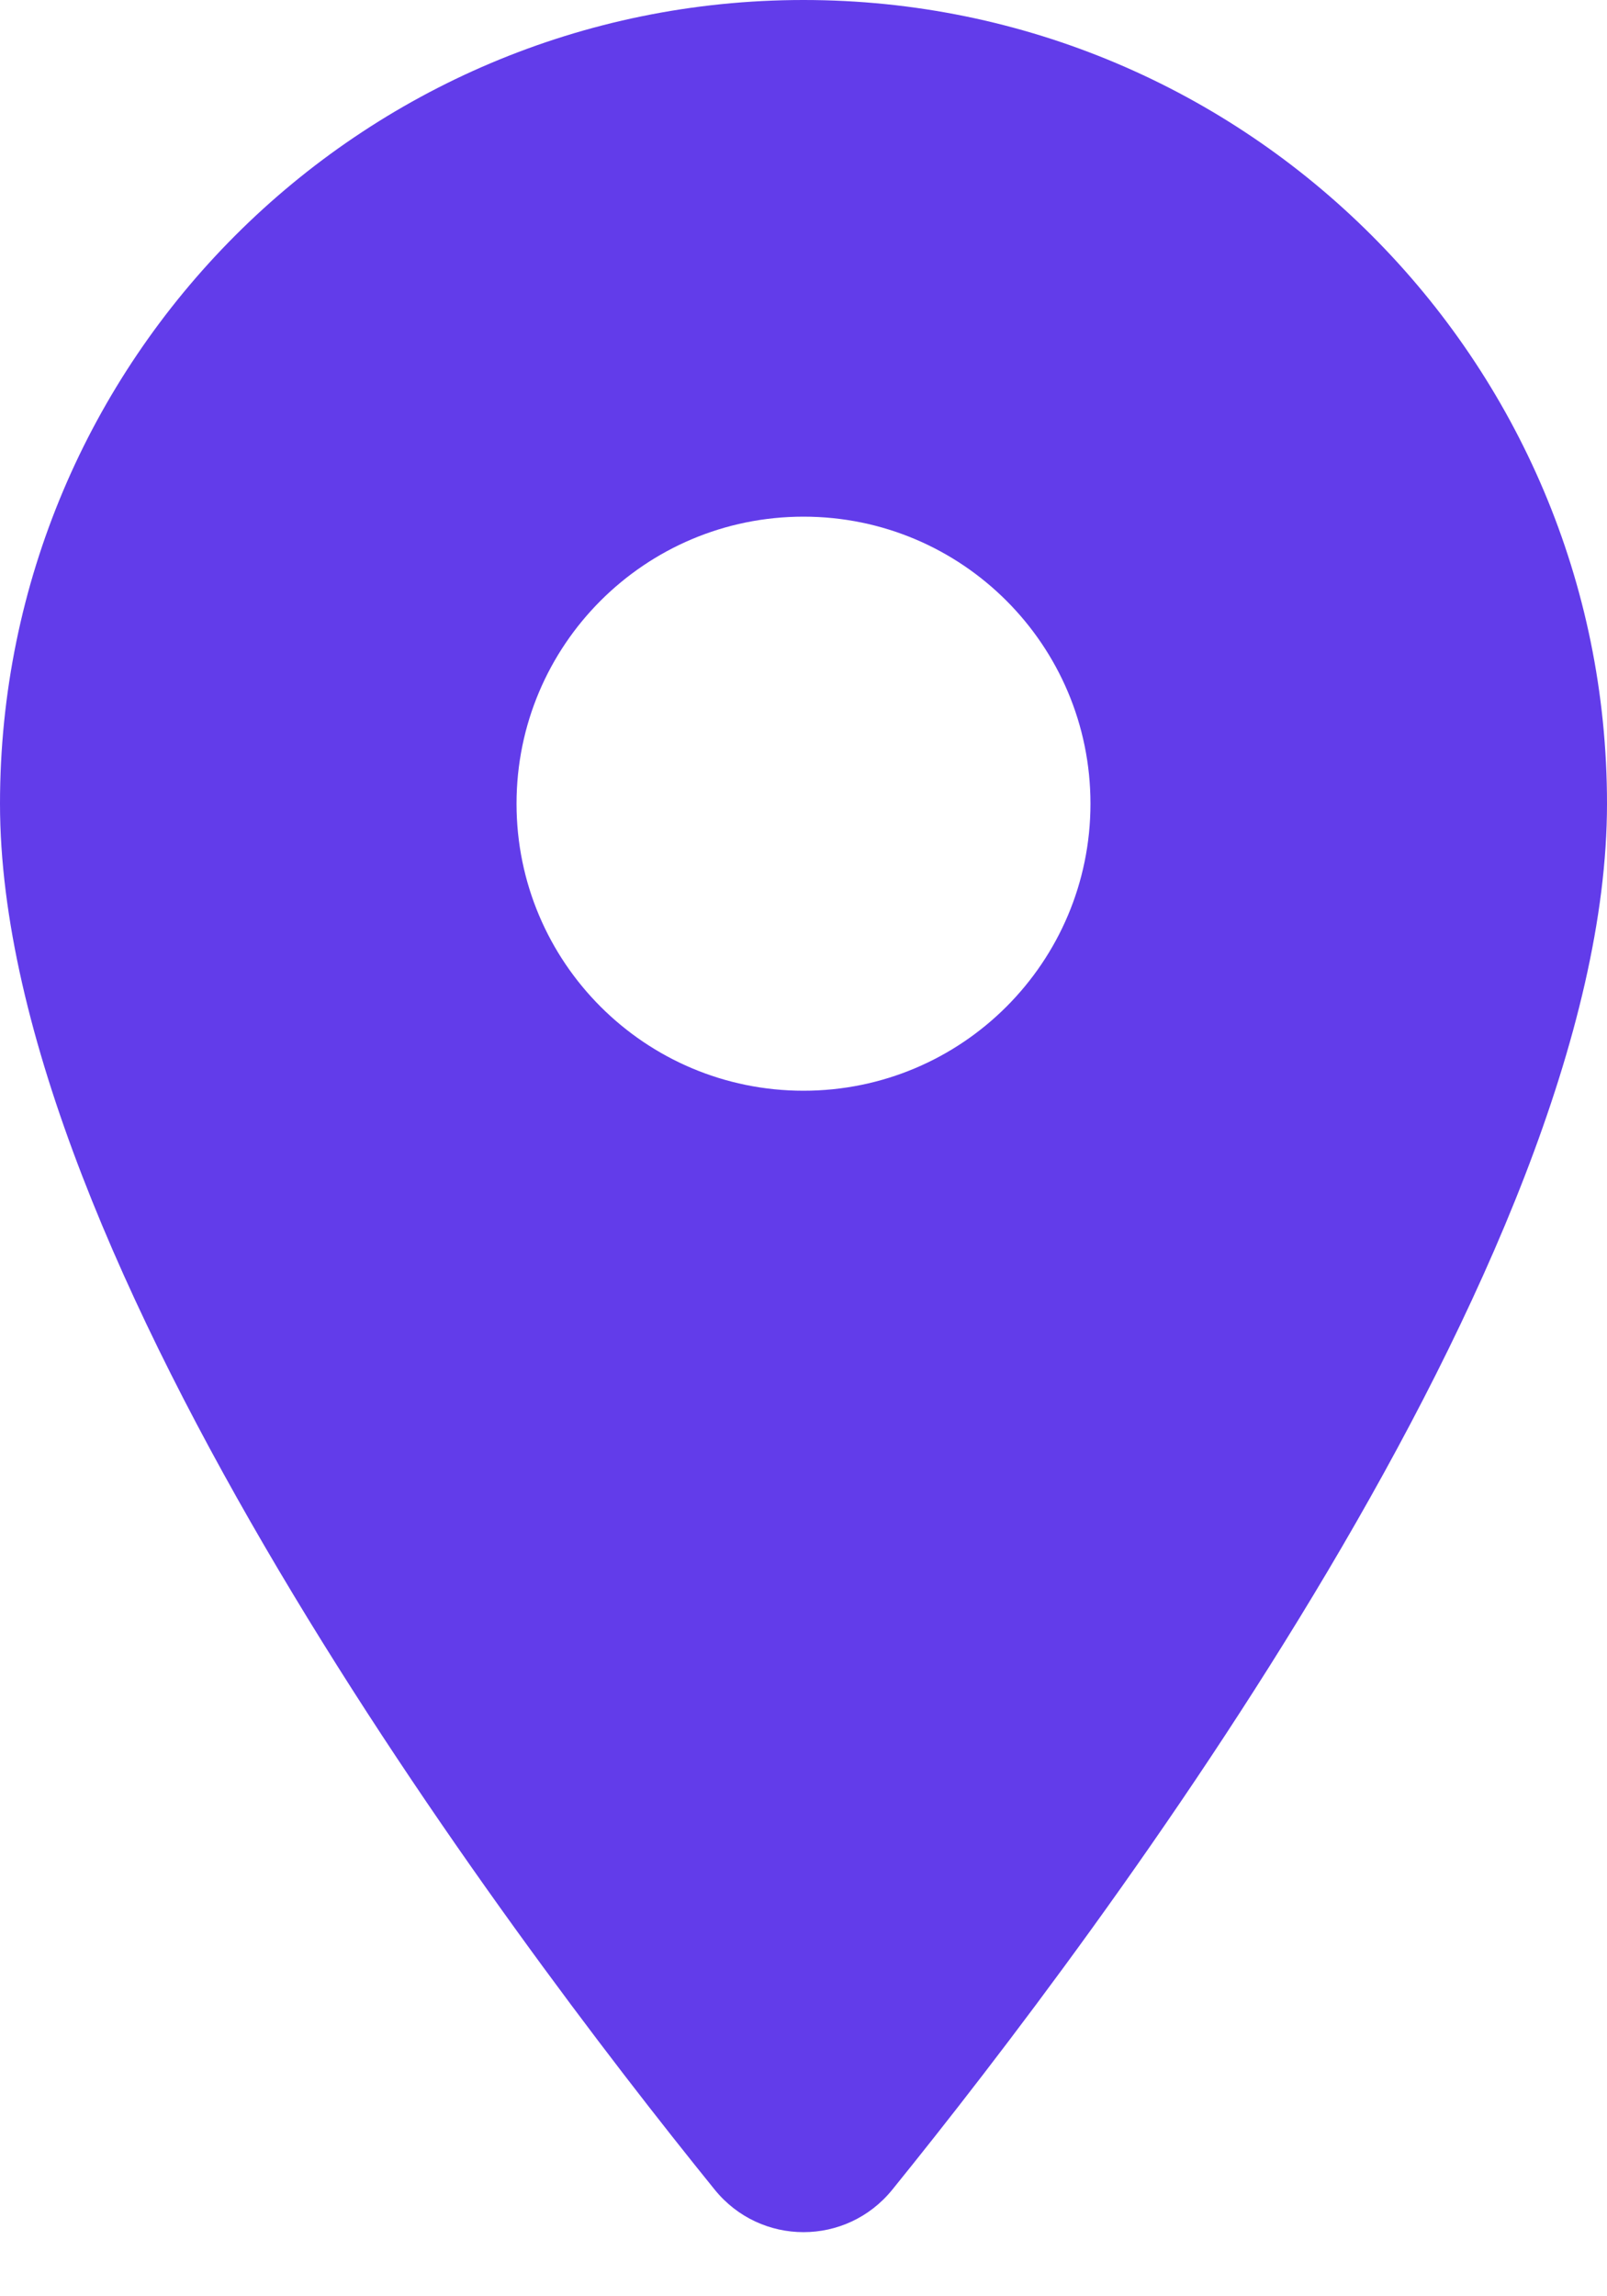 <svg width="14" height="20" viewBox="0 0 14 20" fill="none" xmlns="http://www.w3.org/2000/svg">
<path d="M7 0C3.134 0 0 3.134 0 7C0 10.966 4.404 16.82 6.226 19.071C6.626 19.565 7.374 19.565 7.774 19.071C9.596 16.82 14 10.966 14 7C14 3.134 10.866 0 7 0ZM7 9.5C5.619 9.5 4.5 8.381 4.5 7C4.5 5.619 5.619 4.5 7 4.5C8.381 4.5 9.5 5.619 9.5 7C9.5 8.381 8.381 9.5 7 9.5Z" fill="#623CEA"/>
</svg>
